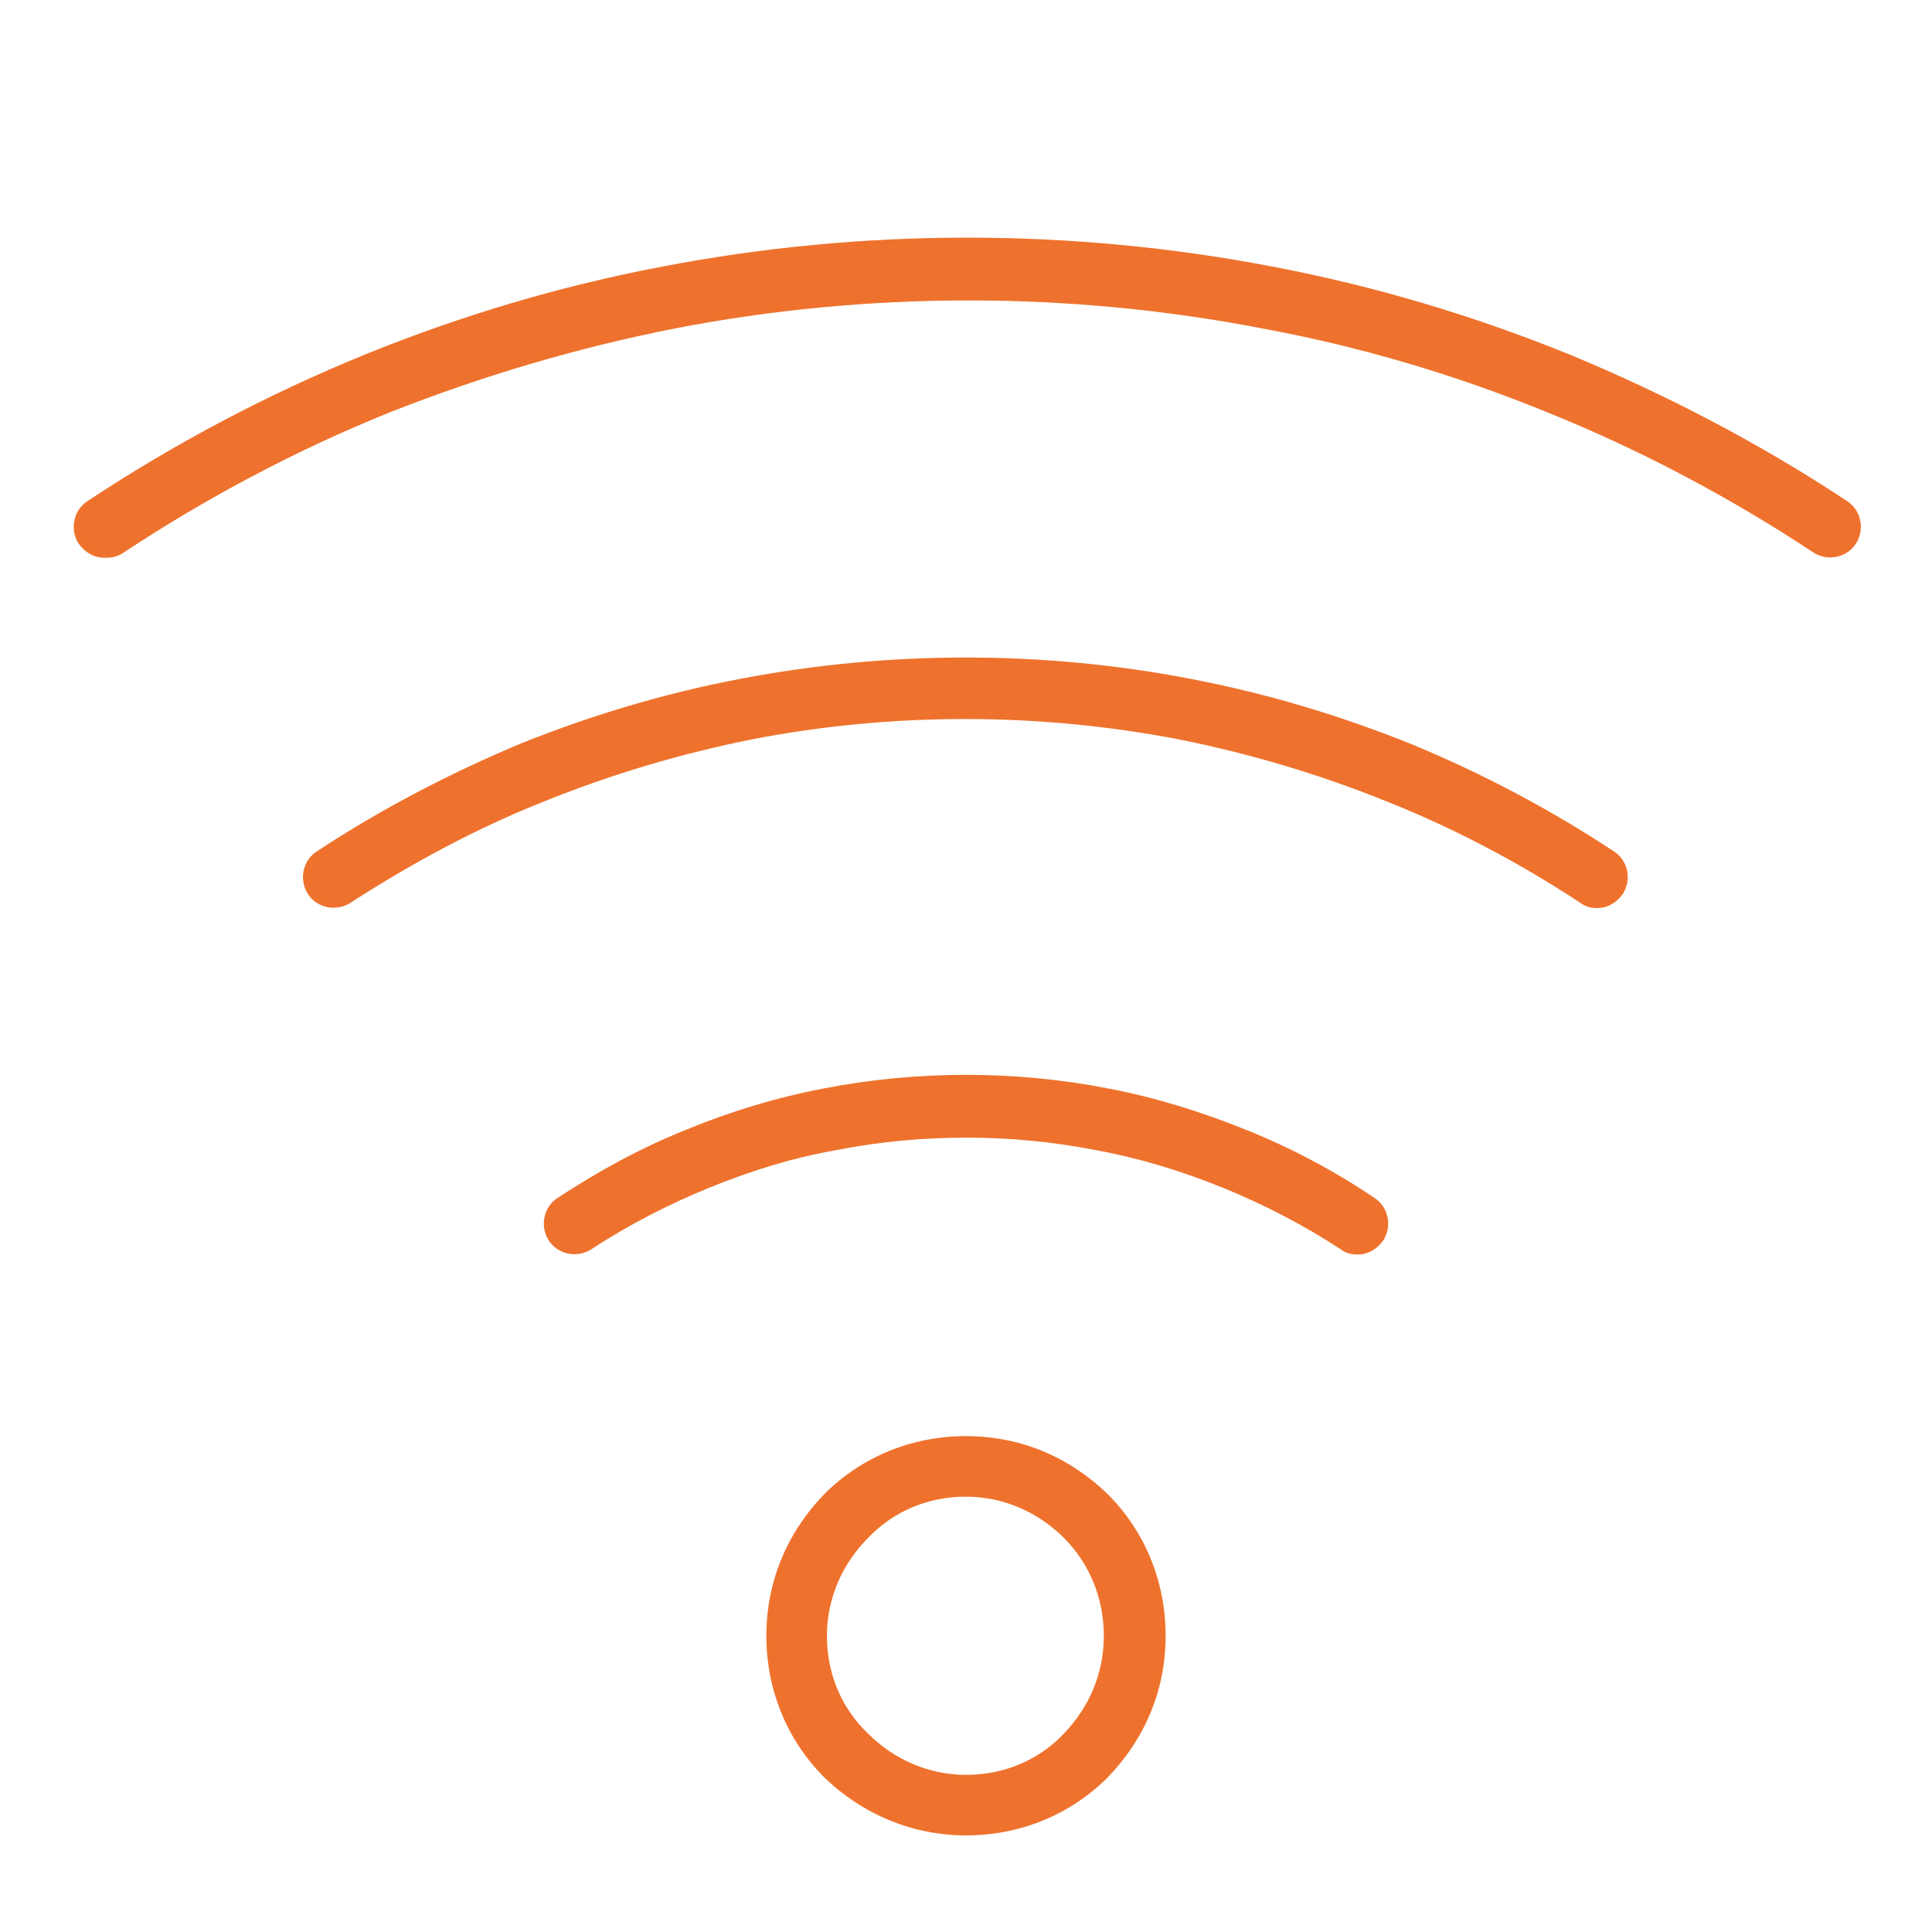 <?xml version="1.0" encoding="UTF-8"?>
<svg xmlns="http://www.w3.org/2000/svg" version="1.1" viewBox="0 0 150 150">
  <defs>
    <style>
      .cls-1 {
        fill: #ee722d;
      }
    </style>
  </defs>
  <!-- Generator: Adobe Illustrator 28.6.0, SVG Export Plug-In . SVG Version: 1.2.0 Build 709)  -->
  <g>
    <g id="Ebene_1">
      <g>
        <path class="cls-1" d="M75,142.5c-4.1,0-8-1.6-11-4.5-2.9-2.9-4.5-6.8-4.5-11s1.6-8,4.5-11c2.9-2.9,6.8-4.5,11-4.5s8,1.6,11,4.5h0c2.9,2.9,4.5,6.8,4.5,11s-1.6,8-4.5,11c-2.9,2.9-6.8,4.5-11,4.5ZM75,116.2c-2.9,0-5.6,1.1-7.6,3.2-2,2-3.2,4.7-3.2,7.6s1.1,5.6,3.2,7.6c2,2,4.7,3.2,7.6,3.2s5.6-1.1,7.6-3.2,3.1-4.7,3.1-7.6-1.1-5.6-3.1-7.6h0c-2-2-4.7-3.2-7.6-3.2Z"/>
        <path class="cls-1" d="M105.4,97.4c-.5,0-.9-.1-1.3-.4-2.9-1.9-6-3.5-9.2-4.8-3.2-1.3-6.5-2.3-9.8-2.9-6.6-1.3-13.6-1.3-20.2,0-3.4.6-6.6,1.6-9.8,2.9-3.2,1.3-6.3,2.9-9.2,4.8-1.1.7-2.6.4-3.3-.7-.7-1.1-.4-2.6.7-3.3,3.2-2.1,6.5-3.9,10-5.3,3.4-1.4,7-2.5,10.7-3.2,7.2-1.4,14.8-1.4,22,0,3.7.7,7.2,1.8,10.7,3.2,3.5,1.4,6.9,3.2,10,5.3,1.1.7,1.4,2.2.7,3.3-.5.7-1.2,1.1-2,1.1Z"/>
        <path class="cls-1" d="M124,70.5c-.5,0-.9-.1-1.3-.4-4.7-3.1-9.8-5.8-15.1-7.9-5.2-2.1-10.6-3.7-16.1-4.8-10.9-2.1-22.3-2.1-33.1,0-5.5,1.1-10.9,2.7-16.1,4.8-5.3,2.1-10.3,4.8-15.1,7.9-1.1.7-2.6.4-3.3-.7-.7-1.1-.4-2.6.7-3.3,5-3.3,10.4-6.1,15.9-8.4,5.5-2.2,11.2-3.9,17-5,11.5-2.2,23.5-2.2,34.9,0,5.8,1.1,11.5,2.8,17,5,5.6,2.3,10.9,5.1,15.9,8.4,1.1.7,1.4,2.2.7,3.3-.5.7-1.2,1.1-2,1.1Z"/>
        <path class="cls-1" d="M8.1,43.3c-.8,0-1.5-.4-2-1.1-.7-1.1-.4-2.6.7-3.3,6.8-4.5,14-8.3,21.6-11.4,7.4-3,15.1-5.3,23-6.8,15.6-3,31.8-3,47.4,0,7.9,1.5,15.6,3.8,23,6.8,7.5,3.1,14.8,6.9,21.6,11.4,1.1.7,1.4,2.2.7,3.3-.7,1.1-2.2,1.4-3.3.7-6.5-4.3-13.5-8-20.7-10.9-7.1-2.9-14.5-5.1-22.1-6.5-15-2.9-30.6-2.9-45.6,0-7.6,1.5-15,3.7-22.1,6.5-7.2,2.9-14.2,6.6-20.7,10.9-.4.3-.9.4-1.3.4Z"/>
      </g>
    </g>
  </g>
</svg>